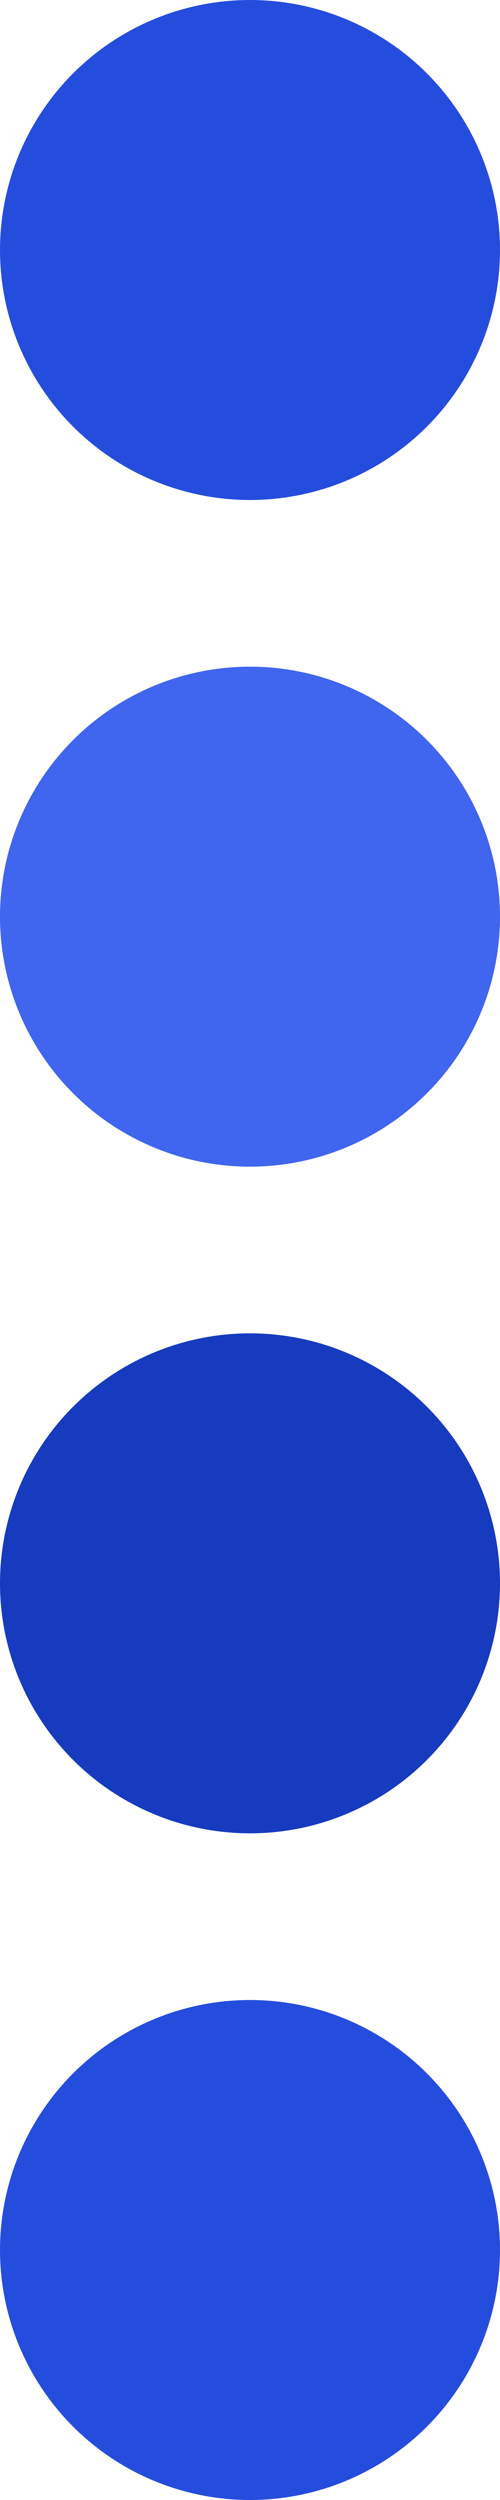 <?xml version="1.0" encoding="UTF-8"?> <svg xmlns="http://www.w3.org/2000/svg" width="48" height="240" viewBox="0 0 48 240" fill="none"><circle cx="24" cy="24" r="24" fill="#254DDD"></circle><circle cx="24" cy="88" r="24" fill="#4065EE"></circle><circle cx="24" cy="152" r="24" fill="#163BBF"></circle><circle cx="24" cy="216" r="24" fill="#254DDD"></circle></svg> 